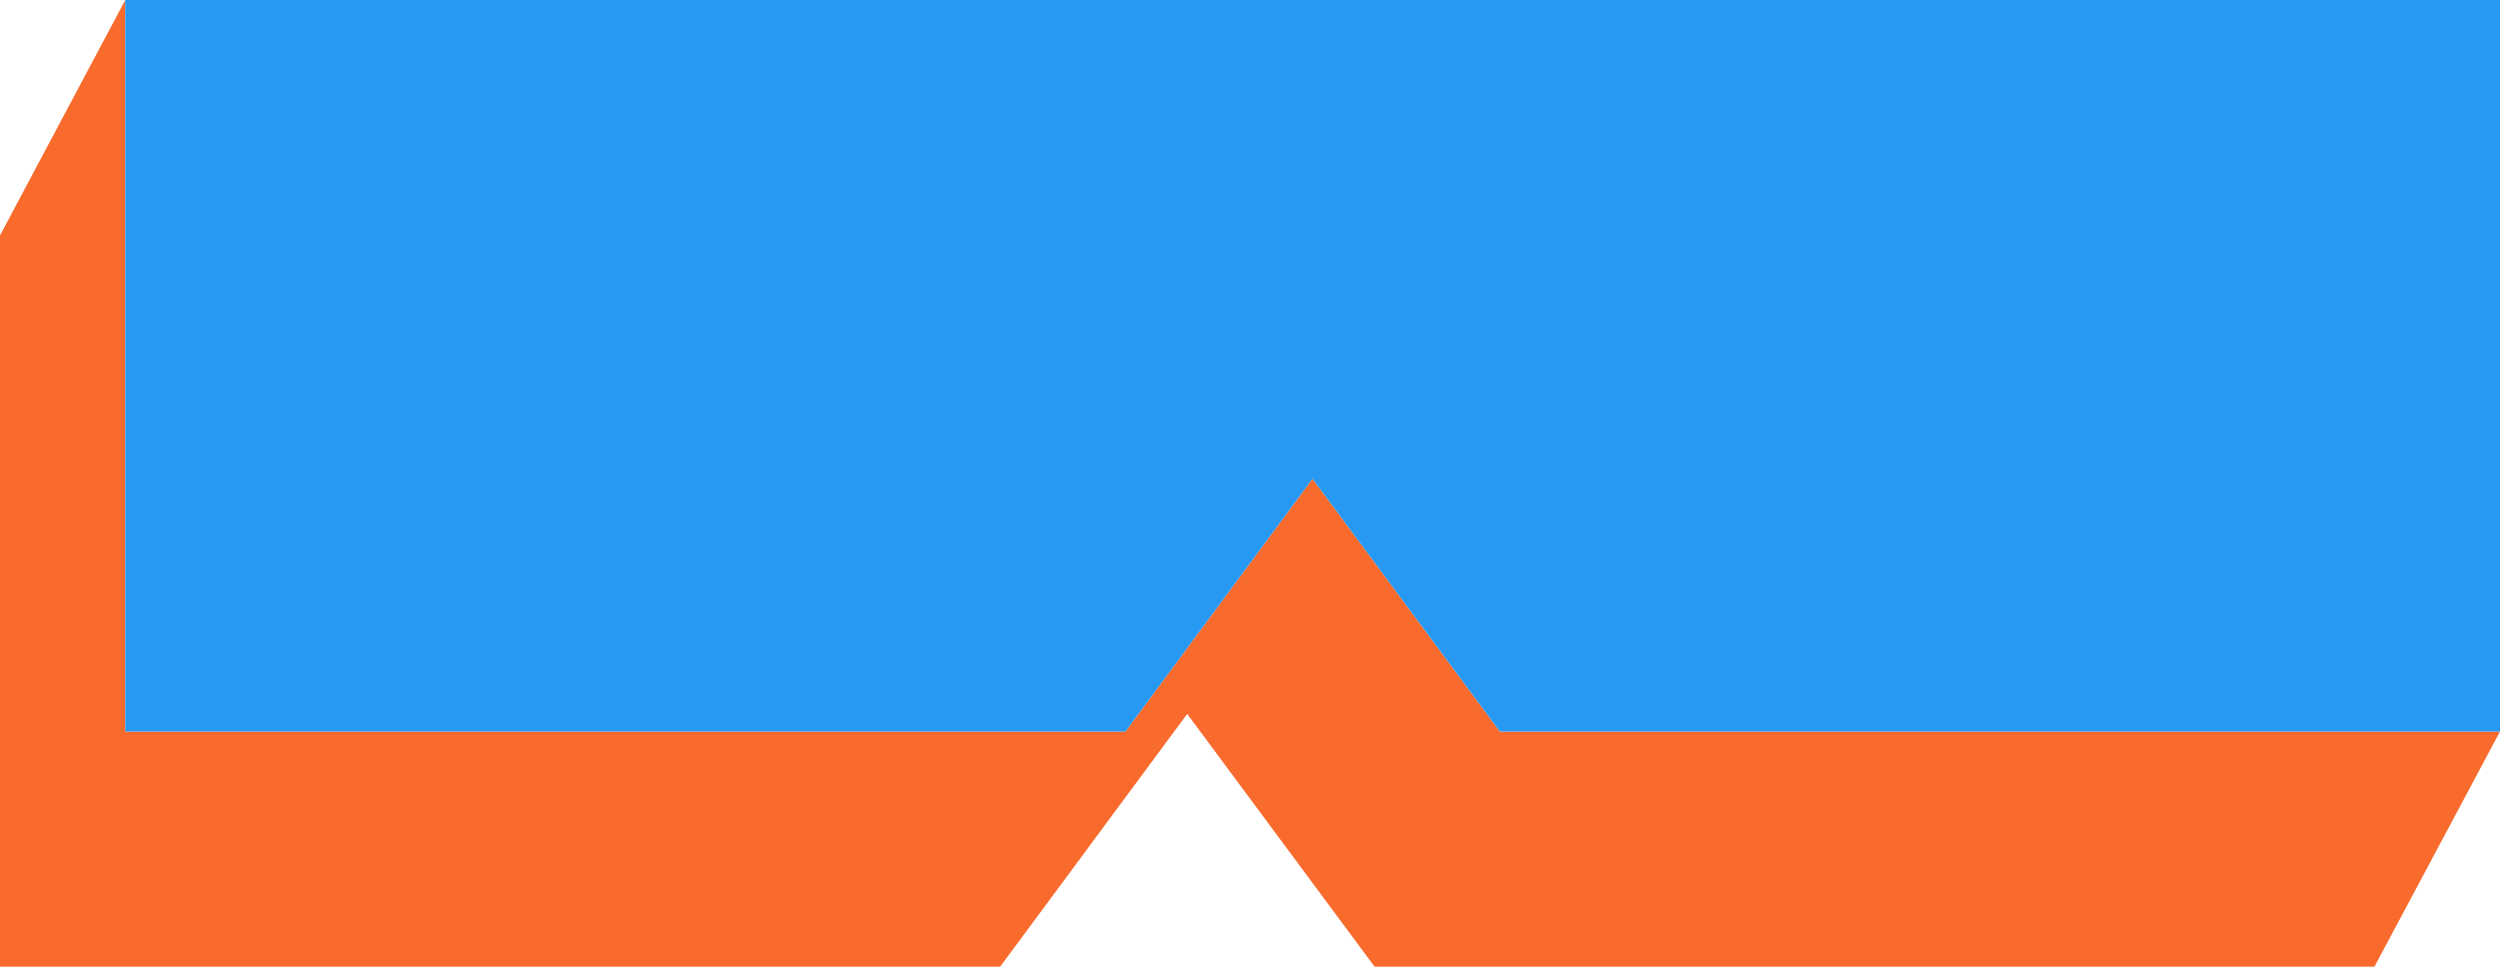 <svg width="150" height="58" viewBox="0 0 150 58" fill="none" xmlns="http://www.w3.org/2000/svg">
<g clip-path="url(#clip0_2105_1054)">
<path d="M150 43.891H89.99L78.75 28.728L67.527 43.891H7.516V0L0 14.126V58H60.01L71.233 42.836L82.473 58H142.467L150 43.891Z" fill="#F96B2D"></path>
<path d="M7.516 0V43.891H67.527L78.75 28.728L89.99 43.891H150V0H7.516Z" fill="#2899F3"></path>
</g>
<defs>
<clipPath id="clip0_2105_1054">
<rect width="150" height="58" fill="white"></rect>
</clipPath>
</defs>
</svg>
